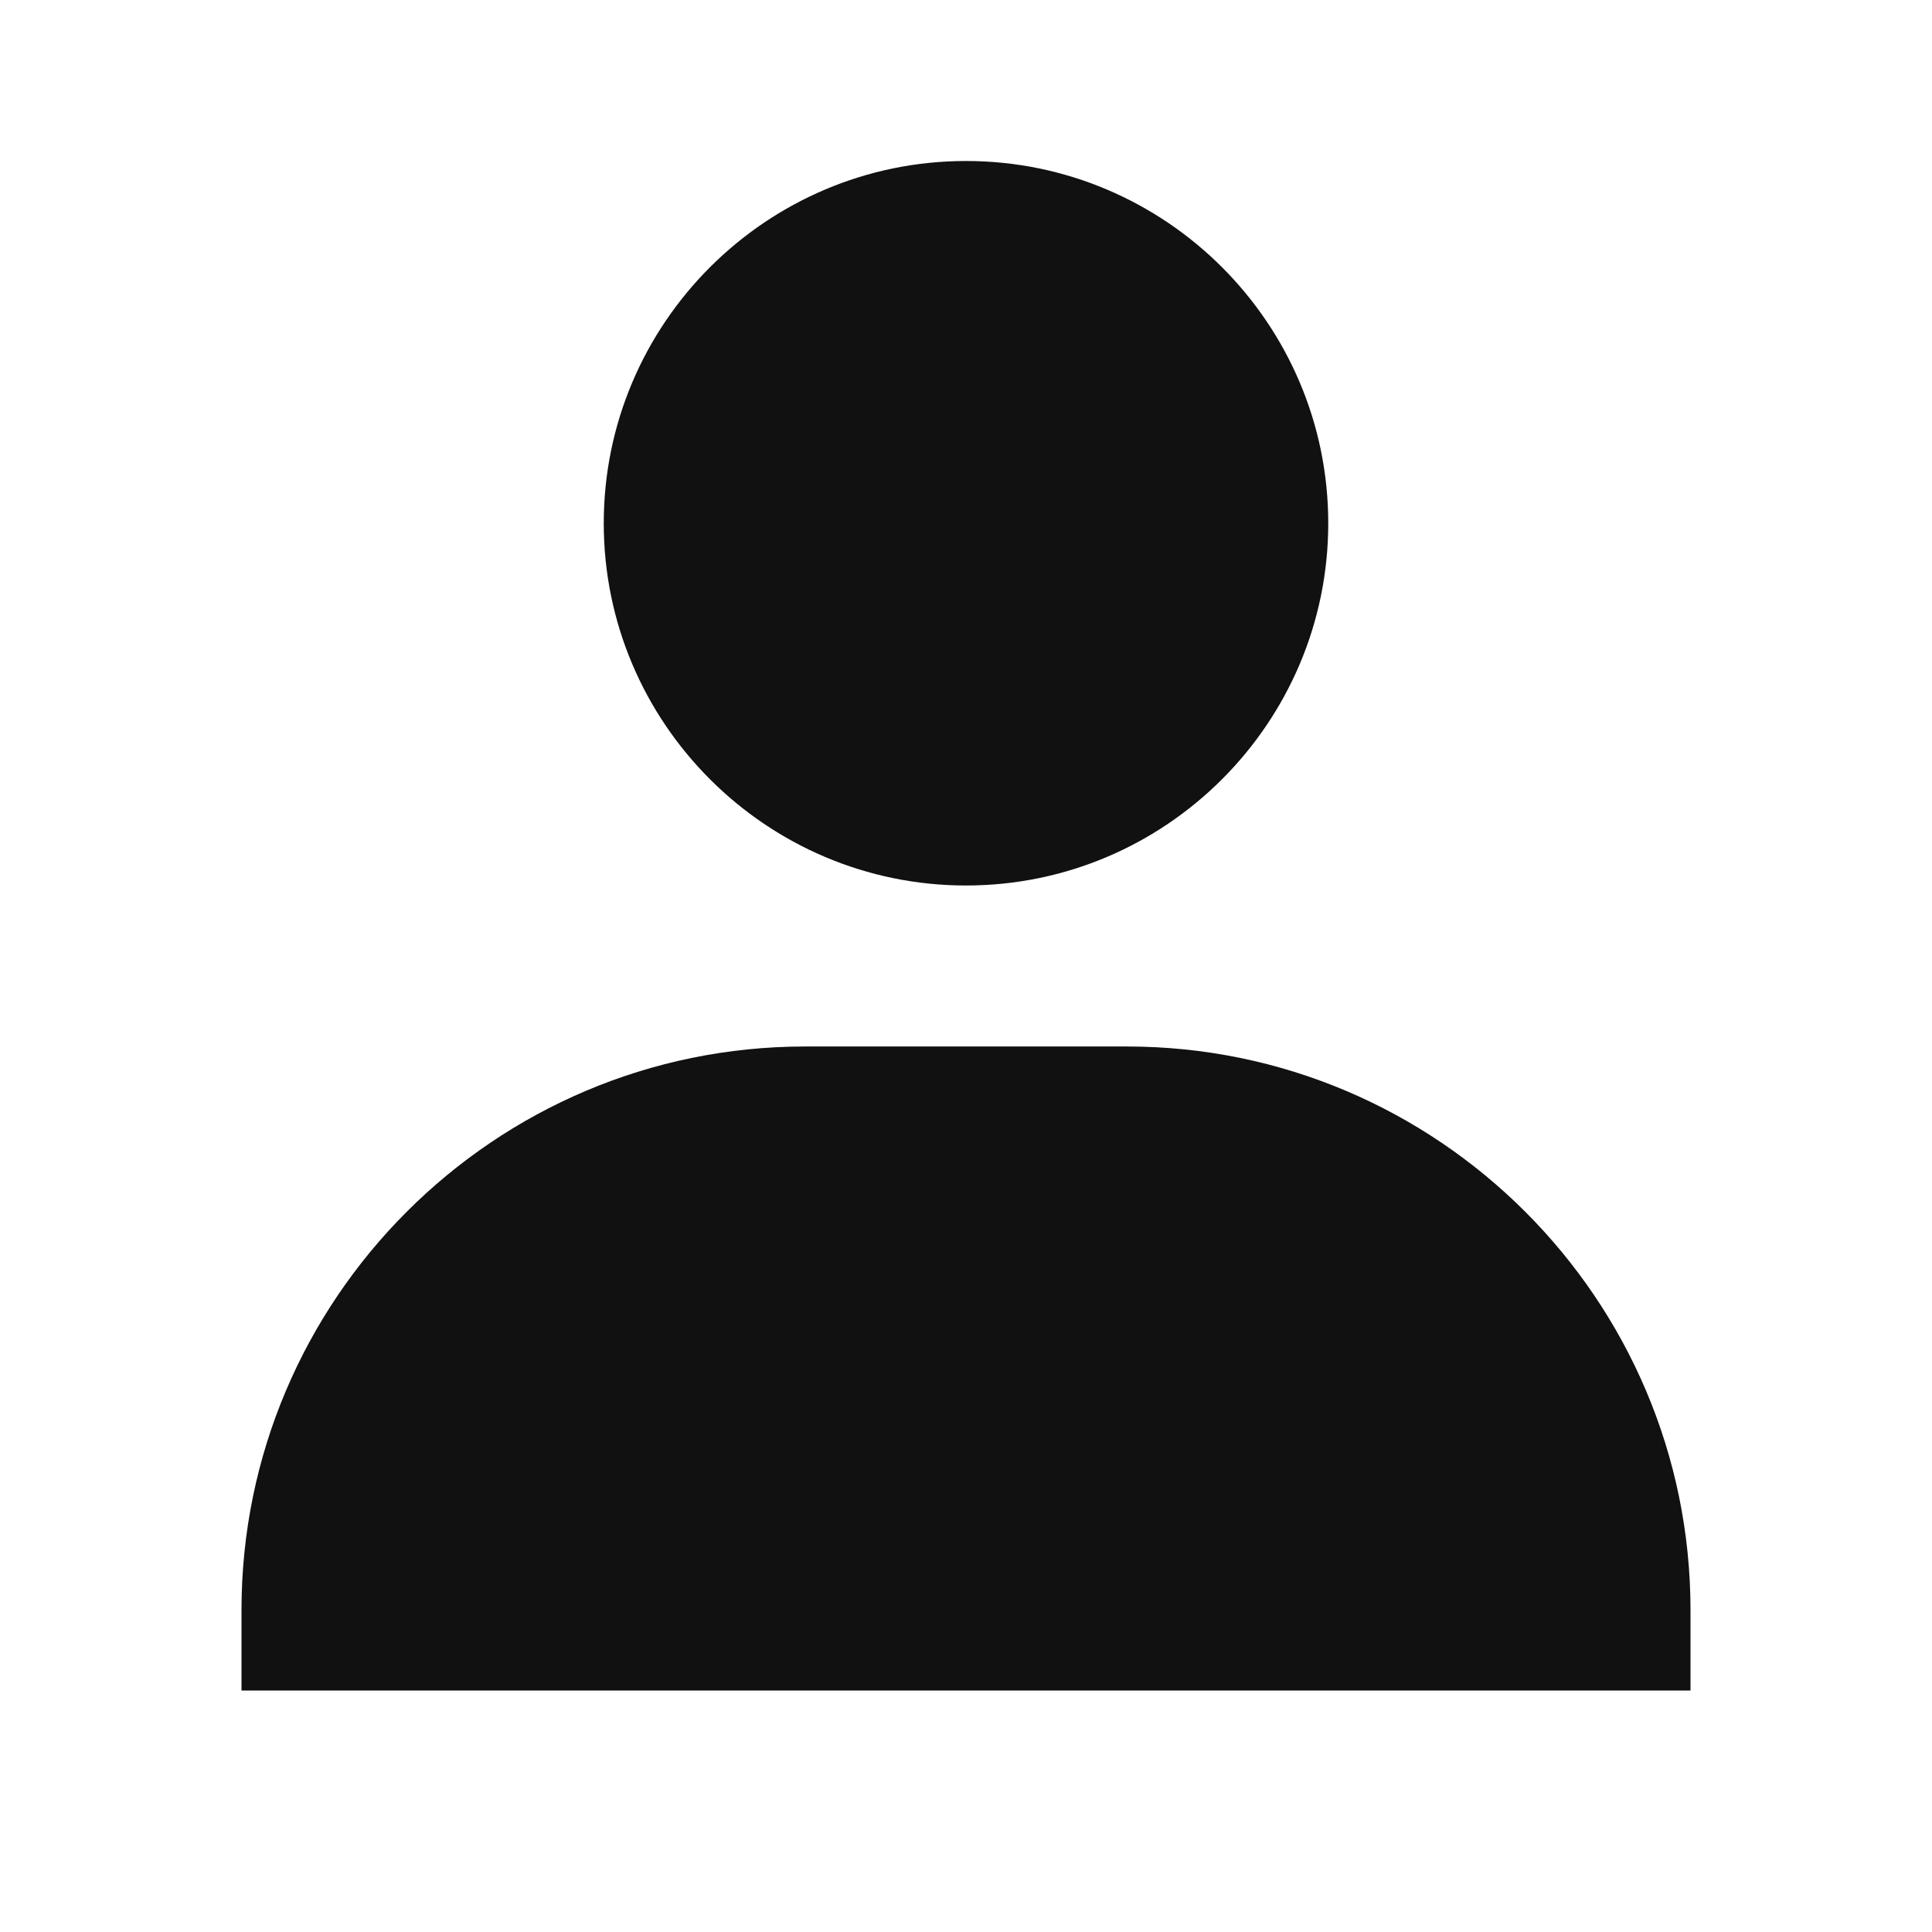 <svg xmlns="http://www.w3.org/2000/svg" width="24" height="24" viewBox="0 0 24 24" style="fill: rgb(17, 17, 17); --darkreader-inline-fill: #e8e6e3;" data-darkreader-inline-fill=""><path d="M7.5 6.5C7.5 8.981 9.519 11 12 11s4.5-2.019 4.5-4.5S14.481 2 12 2 7.5 4.019 7.5 6.5zM20 21h1v-1c0-3.859-3.141-7-7-7h-4c-3.86 0-7 3.141-7 7v1h17z"></path></svg>